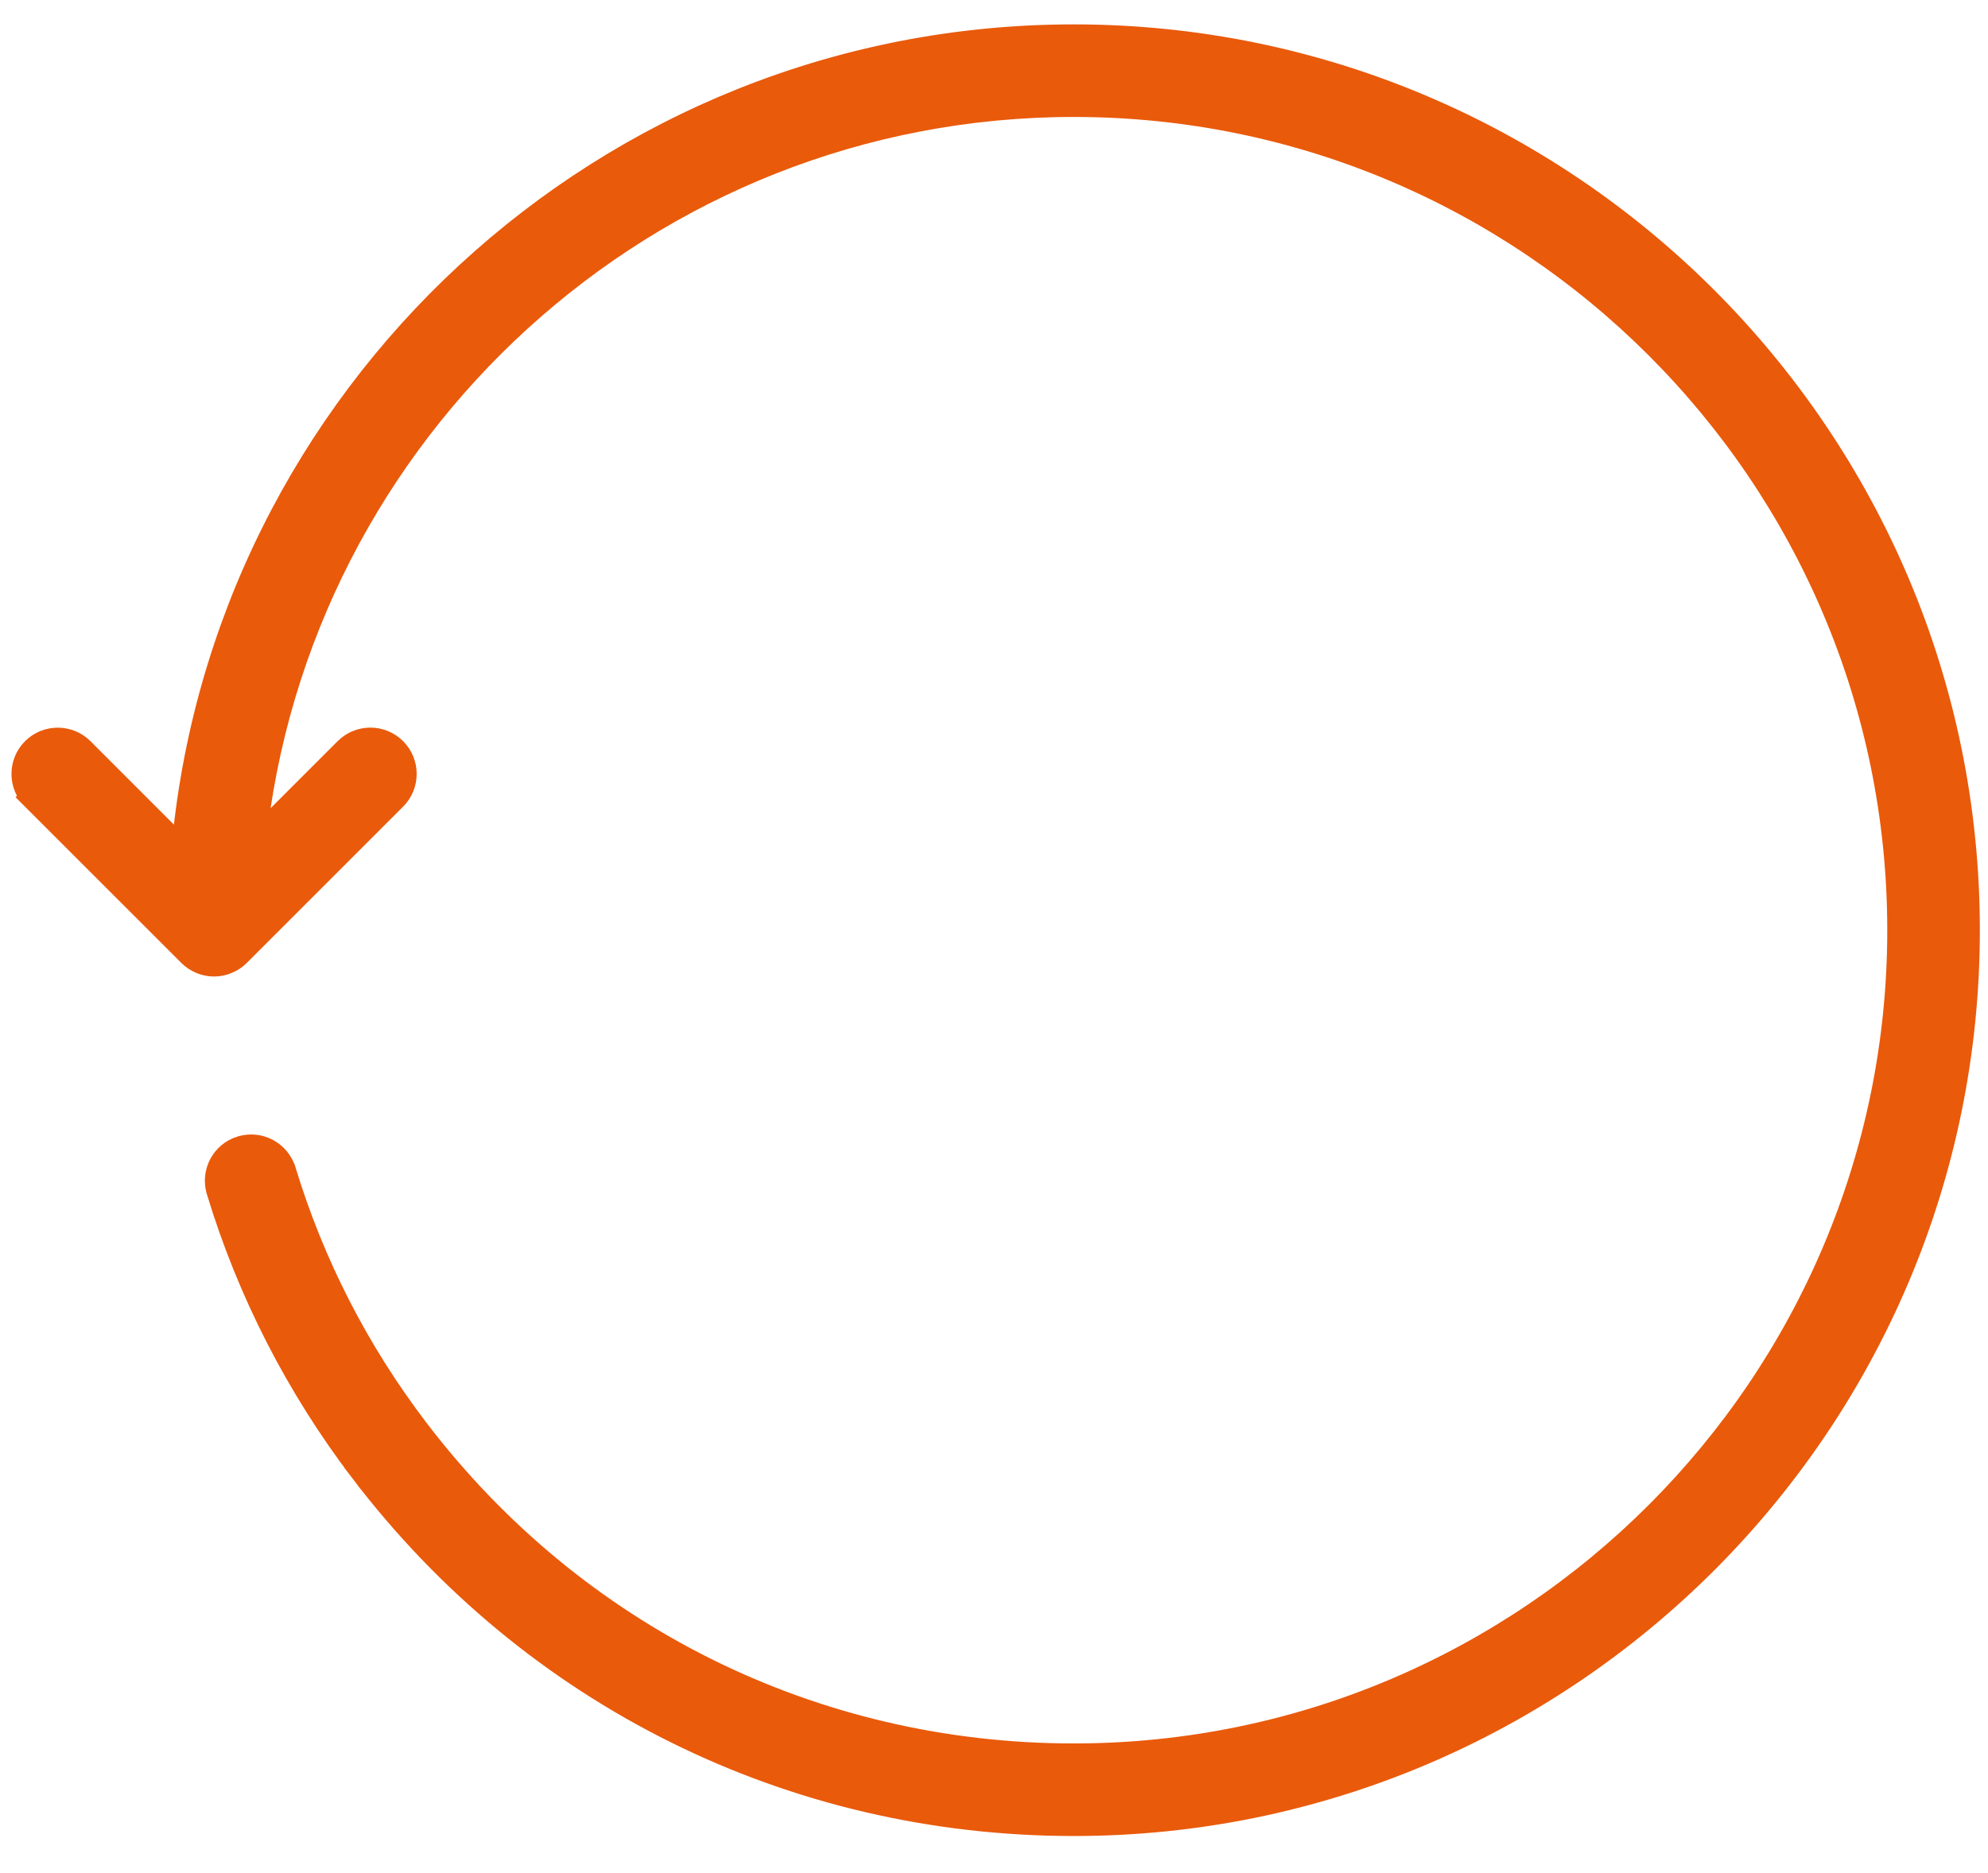 <svg width="52" height="49" viewBox="0 0 52 49" fill="none" xmlns="http://www.w3.org/2000/svg">
<path d="M0.902 20.858L1.149 20.611L0.902 20.858L4.991 24.947C5.071 25.027 5.167 25.09 5.27 25.133C5.374 25.176 5.486 25.199 5.599 25.199C5.711 25.199 5.823 25.177 5.928 25.132C6.035 25.088 6.13 25.025 6.208 24.946L10.297 20.857C10.633 20.521 10.633 19.976 10.297 19.639C9.961 19.303 9.416 19.303 9.08 19.639L6.602 22.117C7.718 11.234 16.915 2.71 28.087 2.71C40.012 2.71 49.715 12.413 49.715 24.338C49.715 36.262 40.012 45.965 28.087 45.965C21.273 45.965 14.996 42.851 10.864 37.42C9.306 35.372 8.139 33.092 7.394 30.643L7.393 30.642C7.254 30.189 6.776 29.932 6.32 30.069L6.319 30.069C5.864 30.207 5.608 30.688 5.746 31.143L5.746 31.144C6.55 33.789 7.811 36.252 9.493 38.464L9.772 38.252L9.493 38.464C13.952 44.324 20.731 47.687 28.087 47.687C40.962 47.687 51.437 37.212 51.437 24.338C51.437 11.462 40.962 0.988 28.087 0.988C15.884 0.988 5.838 10.398 4.823 22.344L2.12 19.64C1.784 19.305 1.238 19.305 0.902 19.64C0.566 19.977 0.566 20.522 0.902 20.858Z" fill="#E95A0B" stroke="#E95A0B" stroke-width="0.7"/>
</svg>
